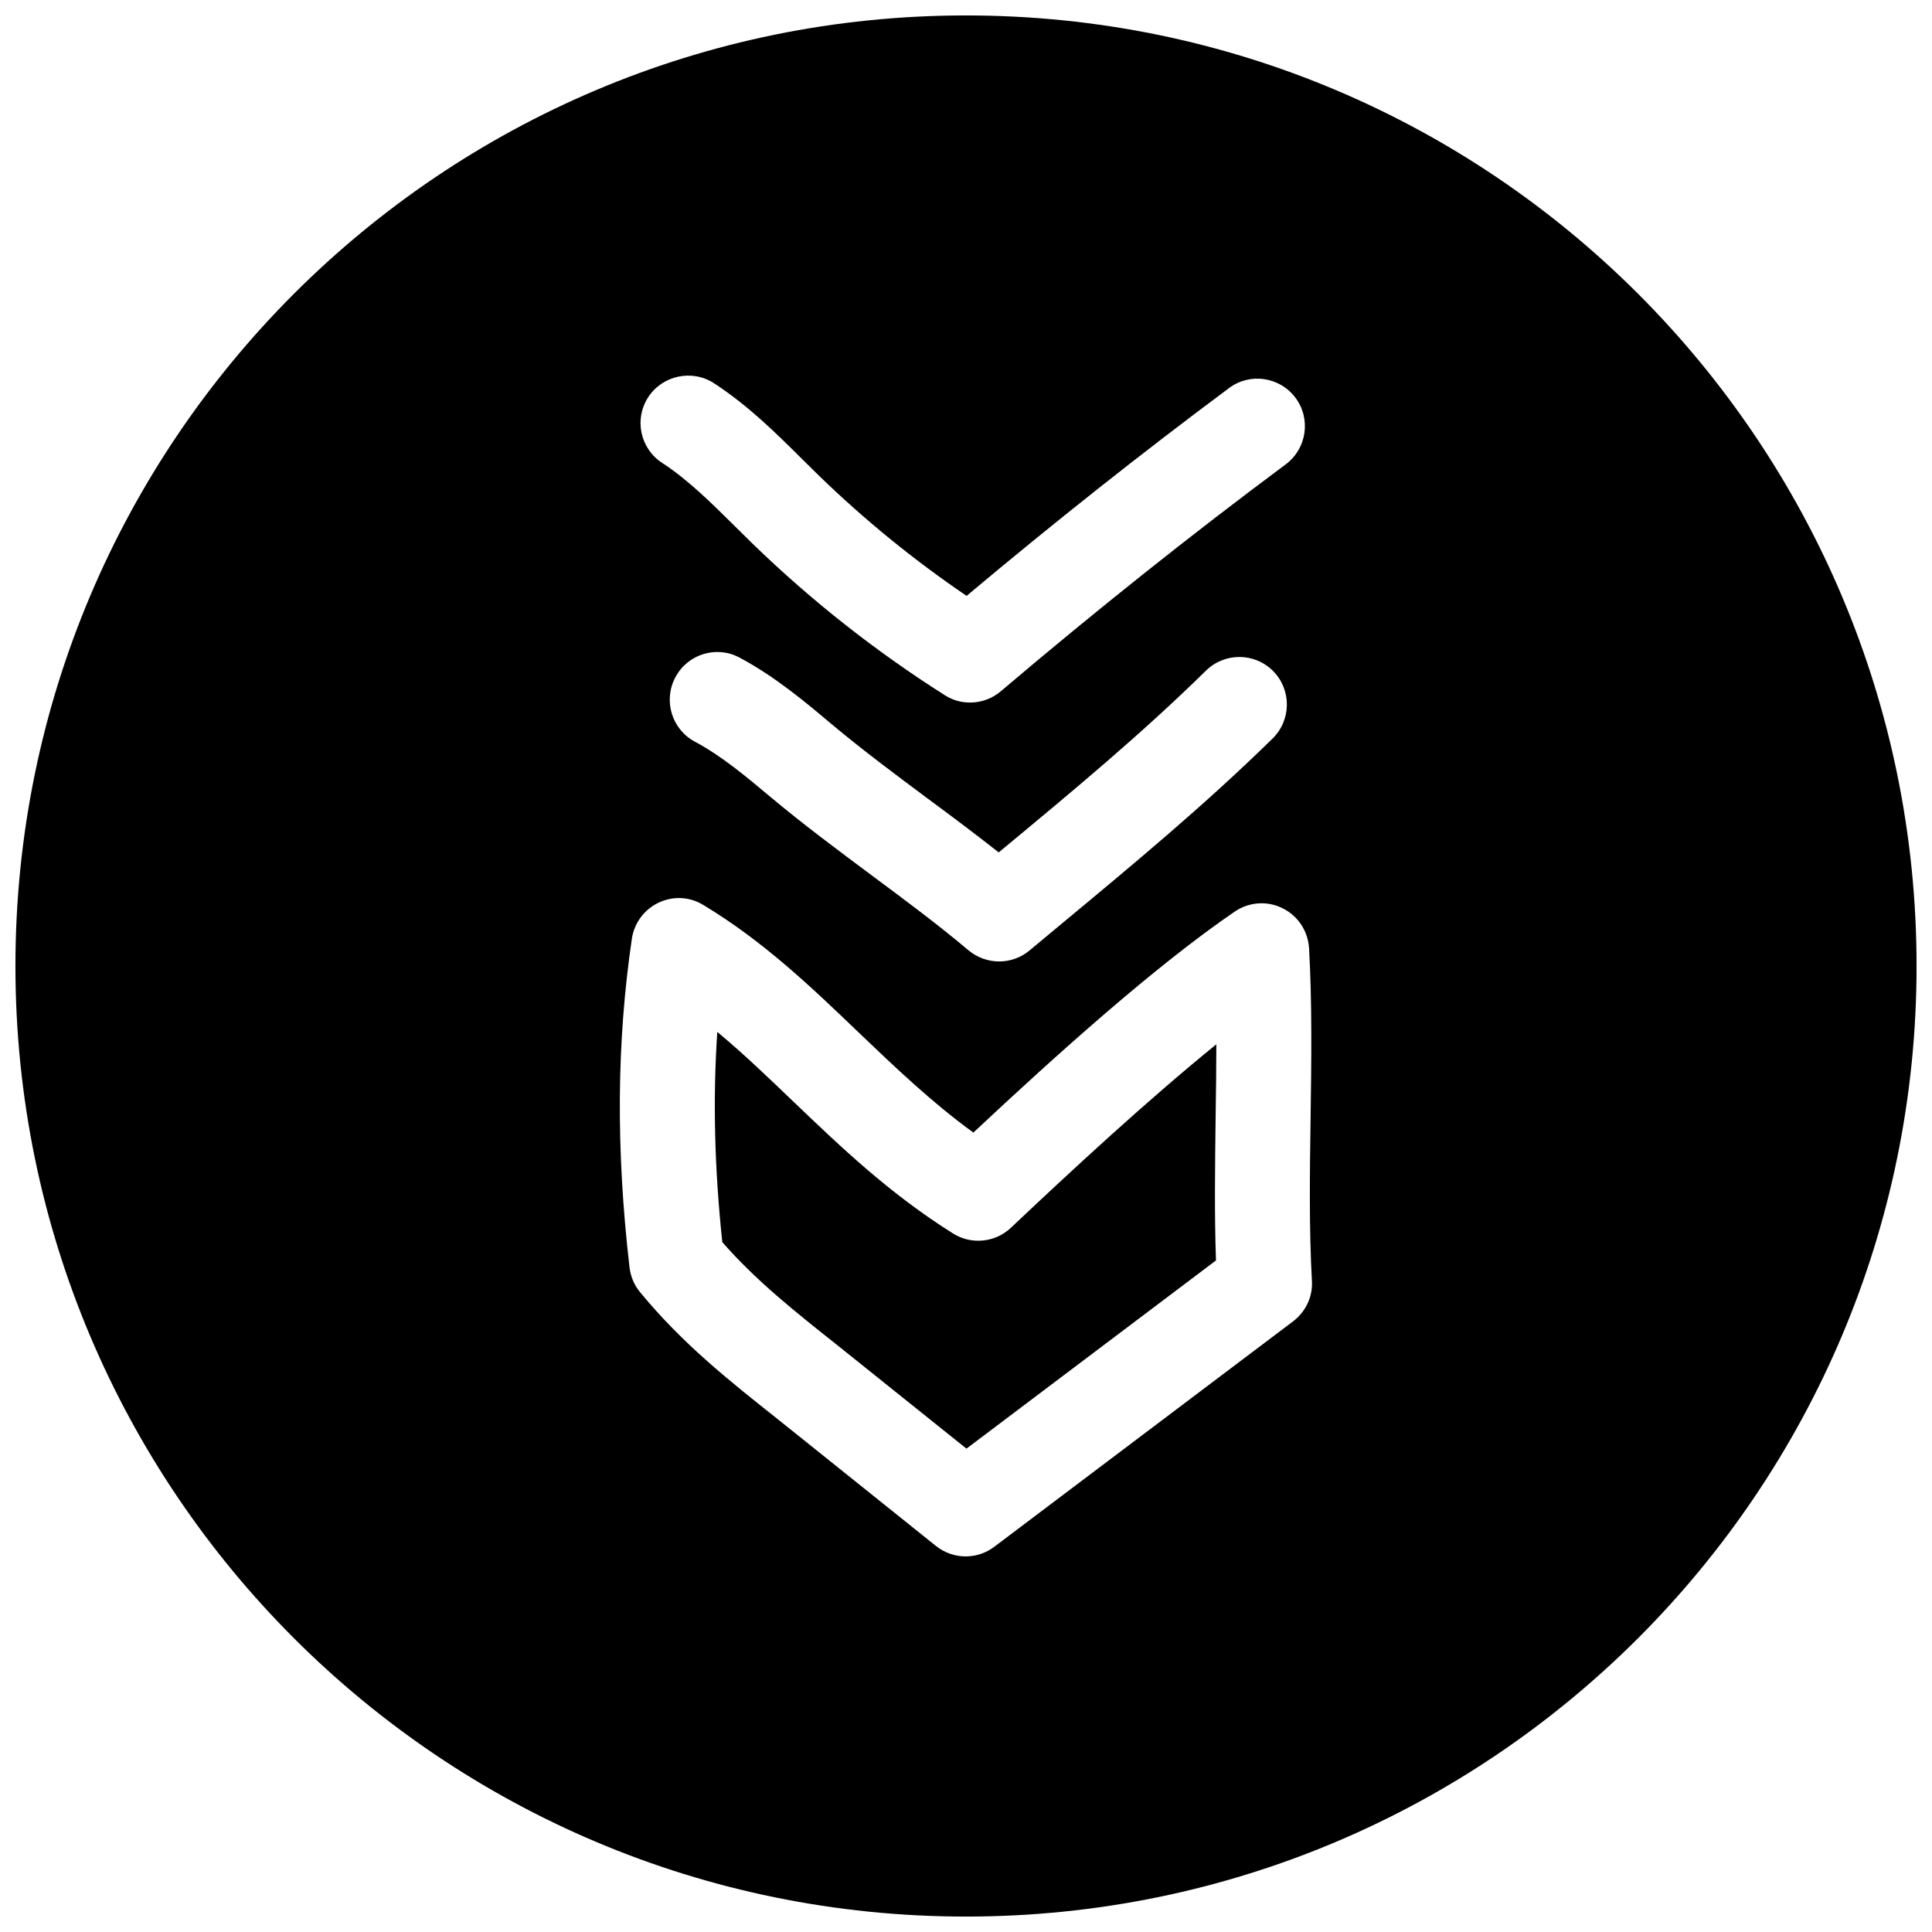 <?xml version="1.0" encoding="UTF-8"?>
<!-- Uploaded to: SVG Repo, www.svgrepo.com, Generator: SVG Repo Mixer Tools -->
<svg width="800px" height="800px" version="1.1" viewBox="144 144 512 512" xmlns="http://www.w3.org/2000/svg">
 <defs>
  <clipPath id="a">
   <path d="m148.09 148.09h503.81v503.81h-503.81z"/>
  </clipPath>
 </defs>
 <g clip-path="url(#a)">
  <path d="m400 148.09c-139.12 0-251.91 112.79-251.91 251.91 0 139.11 112.79 251.91 251.91 251.91 139.11 0 251.91-112.79 251.91-251.91-0.004-139.12-112.79-251.91-251.91-251.91zm-84.199 101.14c3.809-5.793 11.652-7.43 17.445-3.652 9.004 5.887 16.312 13.098 23.363 20.121l4.473 4.41c12.059 11.684 25.16 22.355 39.078 31.805 23.113-19.398 46.445-37.879 69.559-55.074 5.543-4.156 13.445-2.992 17.602 2.582s2.992 13.477-2.582 17.633c-25.07 18.637-50.48 38.887-75.516 60.141-2.328 1.984-5.227 2.988-8.152 2.988-2.332 0-4.66-0.629-6.738-1.984-18.234-11.555-35.332-25.031-50.824-40.051l-4.66-4.598c-6.453-6.391-12.562-12.438-19.363-16.875-5.859-3.812-7.496-11.621-3.684-17.445zm165.44 90.496c-17.887 17.539-36.871 33.281-55.23 48.523l-9.164 7.621c-2.328 1.949-5.195 2.926-8.059 2.926-2.867 0-5.731-0.977-8.094-2.93-8.344-7.019-17.035-13.473-25.695-19.898-9.035-6.738-18.105-13.477-26.828-20.781-6.422-5.387-13.004-10.895-20.023-14.641-6.141-3.277-8.441-10.93-5.164-17.066 3.273-6.172 10.926-8.5 17.035-5.195 9.32 4.977 17.285 11.652 24.309 17.57 8.344 6.988 17.035 13.441 25.691 19.898 6.266 4.629 12.5 9.289 18.641 14.137l1.227-1.008c18.012-14.926 36.59-30.324 53.719-47.168 4.945-4.848 12.941-4.816 17.82 0.156 4.887 4.977 4.793 12.977-0.184 17.855zm5.477 154.42-79.223 59.766c-2.234 1.699-4.914 2.551-7.59 2.551-2.801 0-5.574-0.945-7.871-2.769l-41.879-33.566c-13.035-10.328-25.348-20.09-36.559-33.723-1.543-1.859-2.488-4.156-2.769-6.582-3.621-31.27-3.402-59.734 0.629-87.066 0.629-4.156 3.273-7.746 7.086-9.539 3.809-1.828 8.281-1.605 11.871 0.629 15.902 9.57 28.75 21.883 41.156 33.785 9.508 9.07 19.238 18.422 30.387 26.512 22.012-20.625 48.176-44.145 69.273-58.566 3.746-2.551 8.598-2.93 12.66-0.883 4.062 1.984 6.738 6.016 7.023 10.578 0.82 14.359 0.629 29.66 0.41 45.027-0.219 14.672-0.41 29.348 0.348 43.105 0.277 4.16-1.613 8.191-4.953 10.742z"/>
 </g>
 <path d="m411.9 469.37c-4.156 3.938-10.484 4.566-15.336 1.512-16.781-10.516-29.82-22.984-42.445-35.078-6.707-6.426-13.195-12.66-20.027-18.328-1.195 17.668-0.754 36.055 1.324 55.703 8.973 10.266 19.398 18.516 30.355 27.207l34.352 27.52 66.125-49.879c-0.441-12.312-0.25-25.223-0.094-38.133 0.094-6.391 0.188-12.785 0.188-19.145-18.074 14.676-37.91 33.004-54.441 48.621z"/>
</svg>